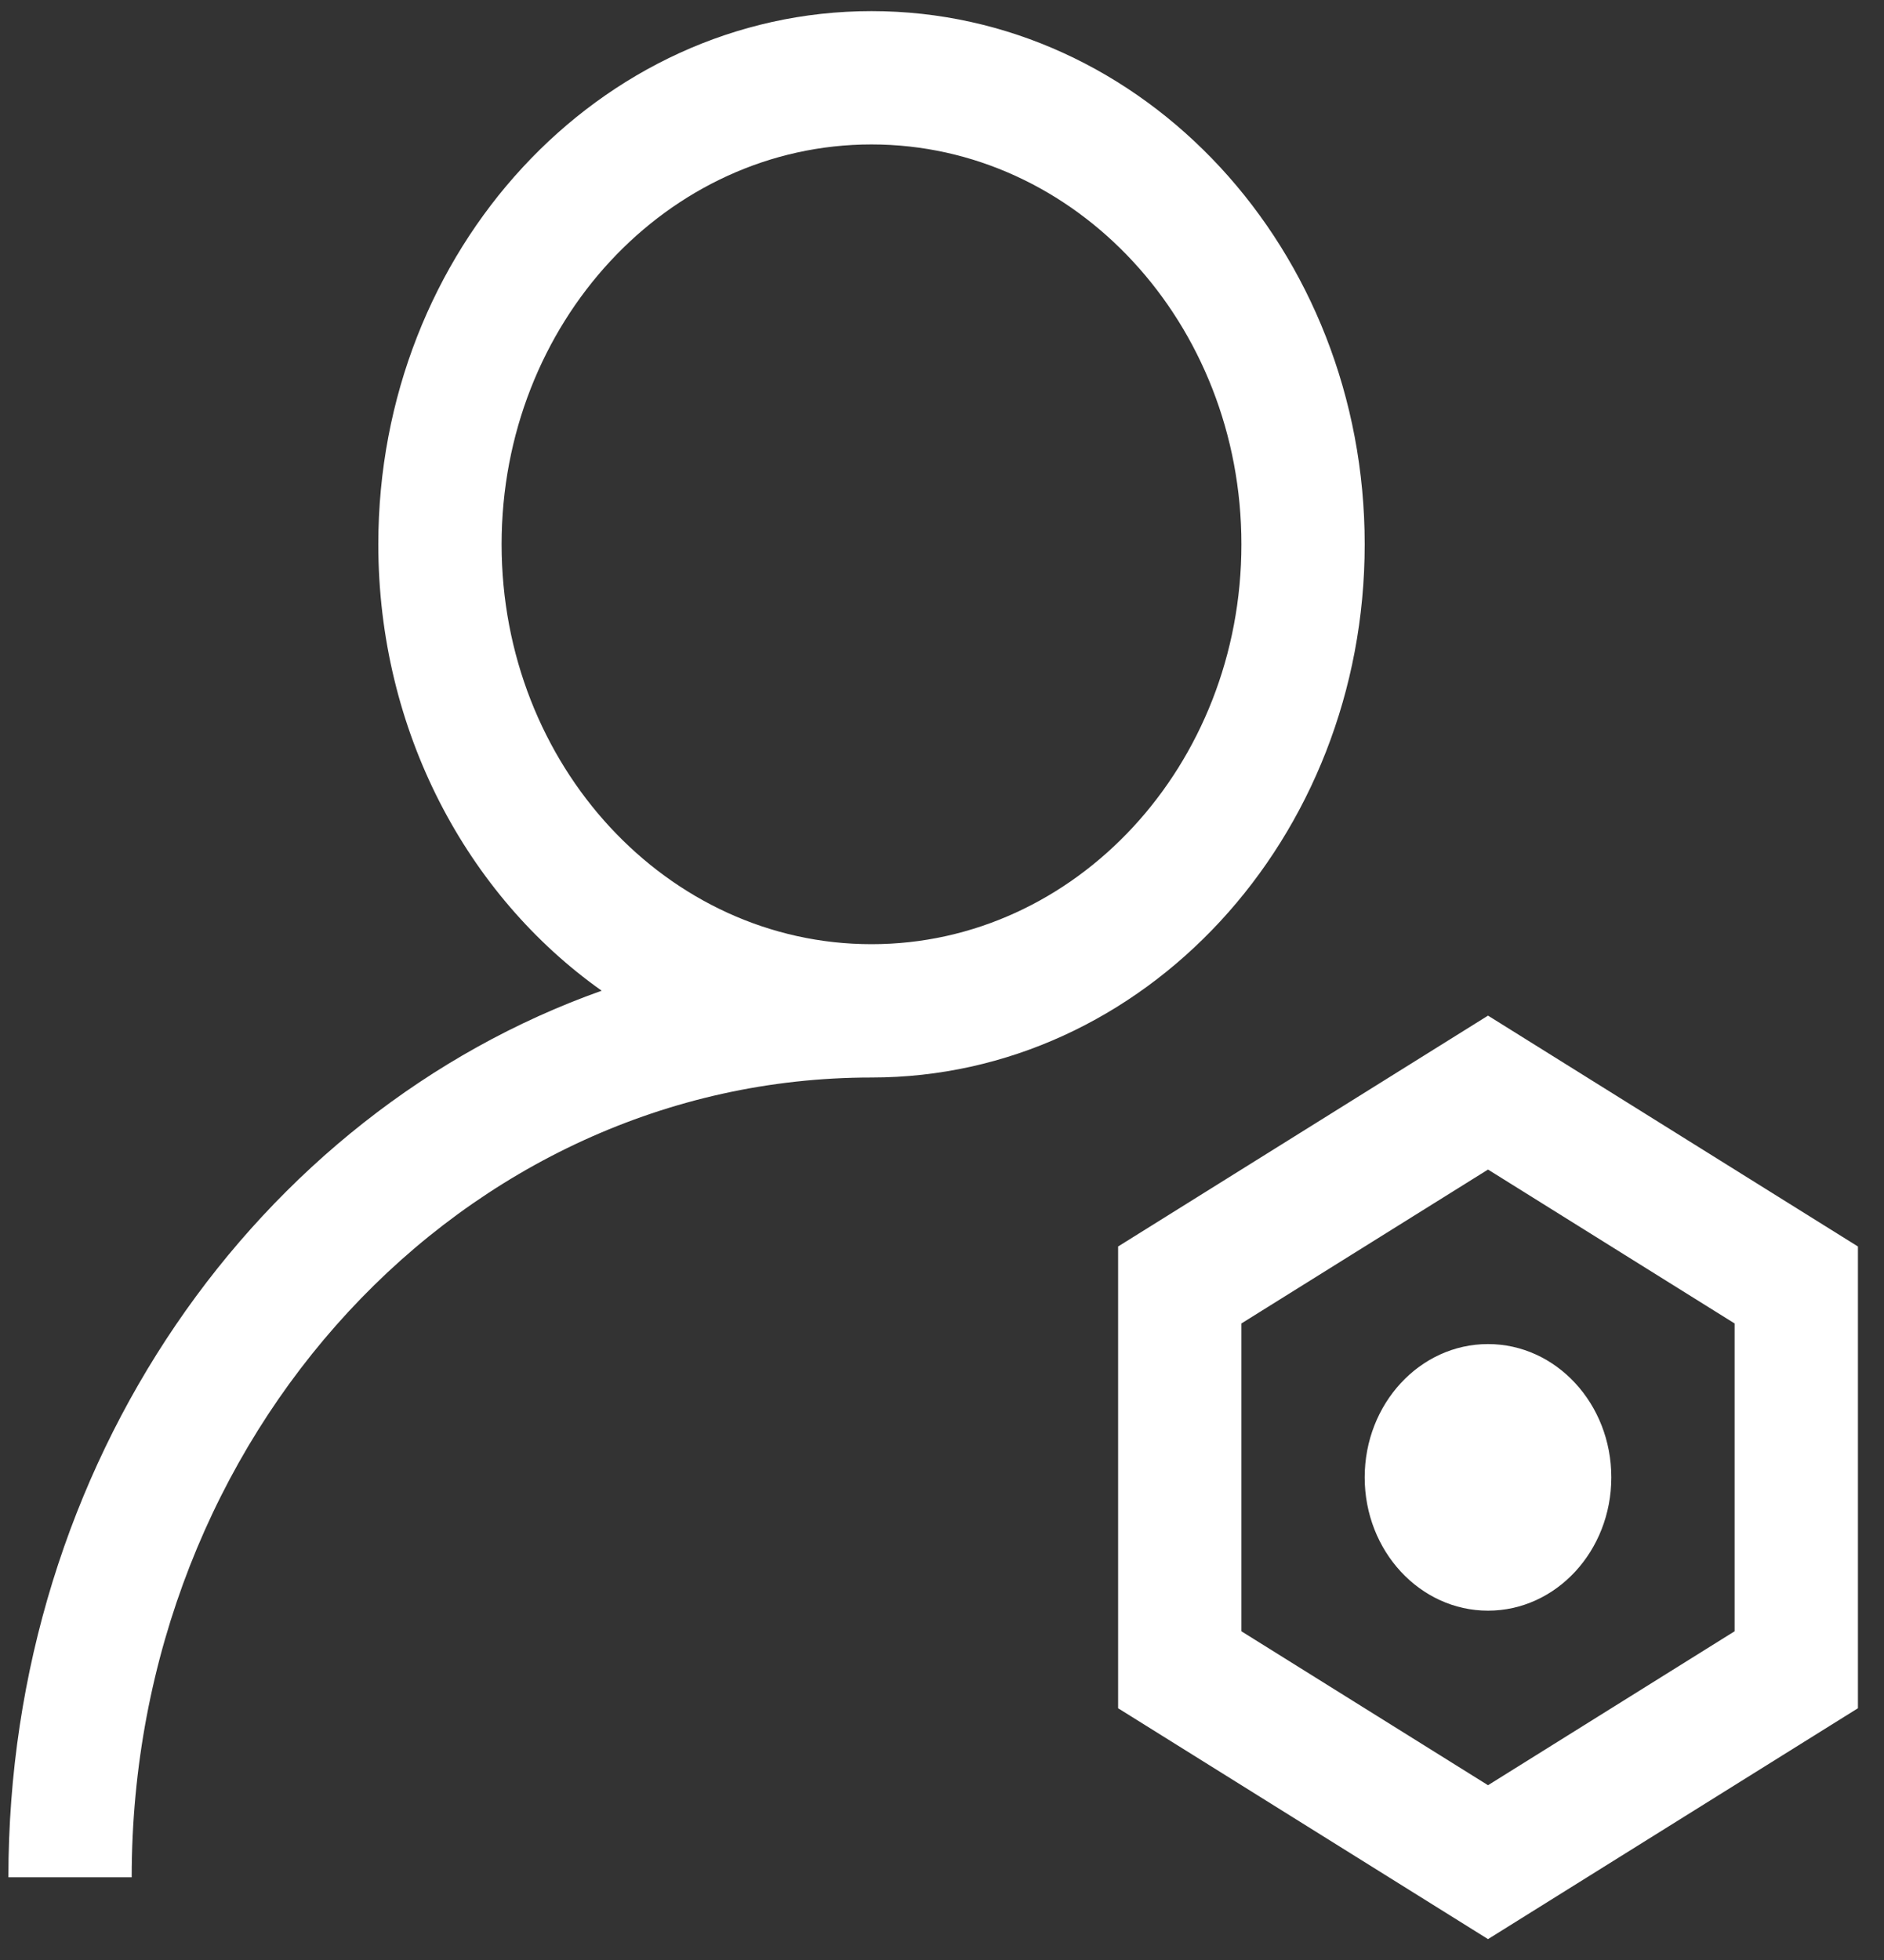 <svg width="50" height="52" viewBox="0 0 50 52" fill="none" xmlns="http://www.w3.org/2000/svg">
<rect x="0" y="0" width="50" height="52" fill="#333333" stroke="none"/>
<path fill-rule="evenodd" clip-rule="evenodd" d="M23.129 28.587C12.286 28.587 3.495 38.086 3.495 49.805H0.223C0.223 38.836 6.824 29.533 15.968 26.284C12.398 23.758 10.04 19.397 10.04 14.441C10.04 6.628 15.9 0.295 23.129 0.295C30.358 0.295 36.218 6.628 36.218 14.441C36.218 22.253 30.358 28.587 23.129 28.587ZM23.129 25.05C28.551 25.05 32.946 20.3 32.946 14.441C32.946 8.582 28.551 3.832 23.129 3.832C17.707 3.832 13.312 8.582 13.312 14.441C13.312 20.3 17.707 25.05 23.129 25.05ZM39.491 26.945L49.308 33.07V45.321L39.491 51.446L29.674 45.321V33.07L39.491 26.945ZM32.946 35.112V43.279L39.491 47.363L46.035 43.279V35.112L39.491 31.029L32.946 35.112ZM39.491 42.732C37.684 42.732 36.218 41.149 36.218 39.196C36.218 37.242 37.684 35.659 39.491 35.659C41.298 35.659 42.763 37.242 42.763 39.196C42.763 41.149 41.298 42.732 39.491 42.732Z" fill="white"/>
</svg>
